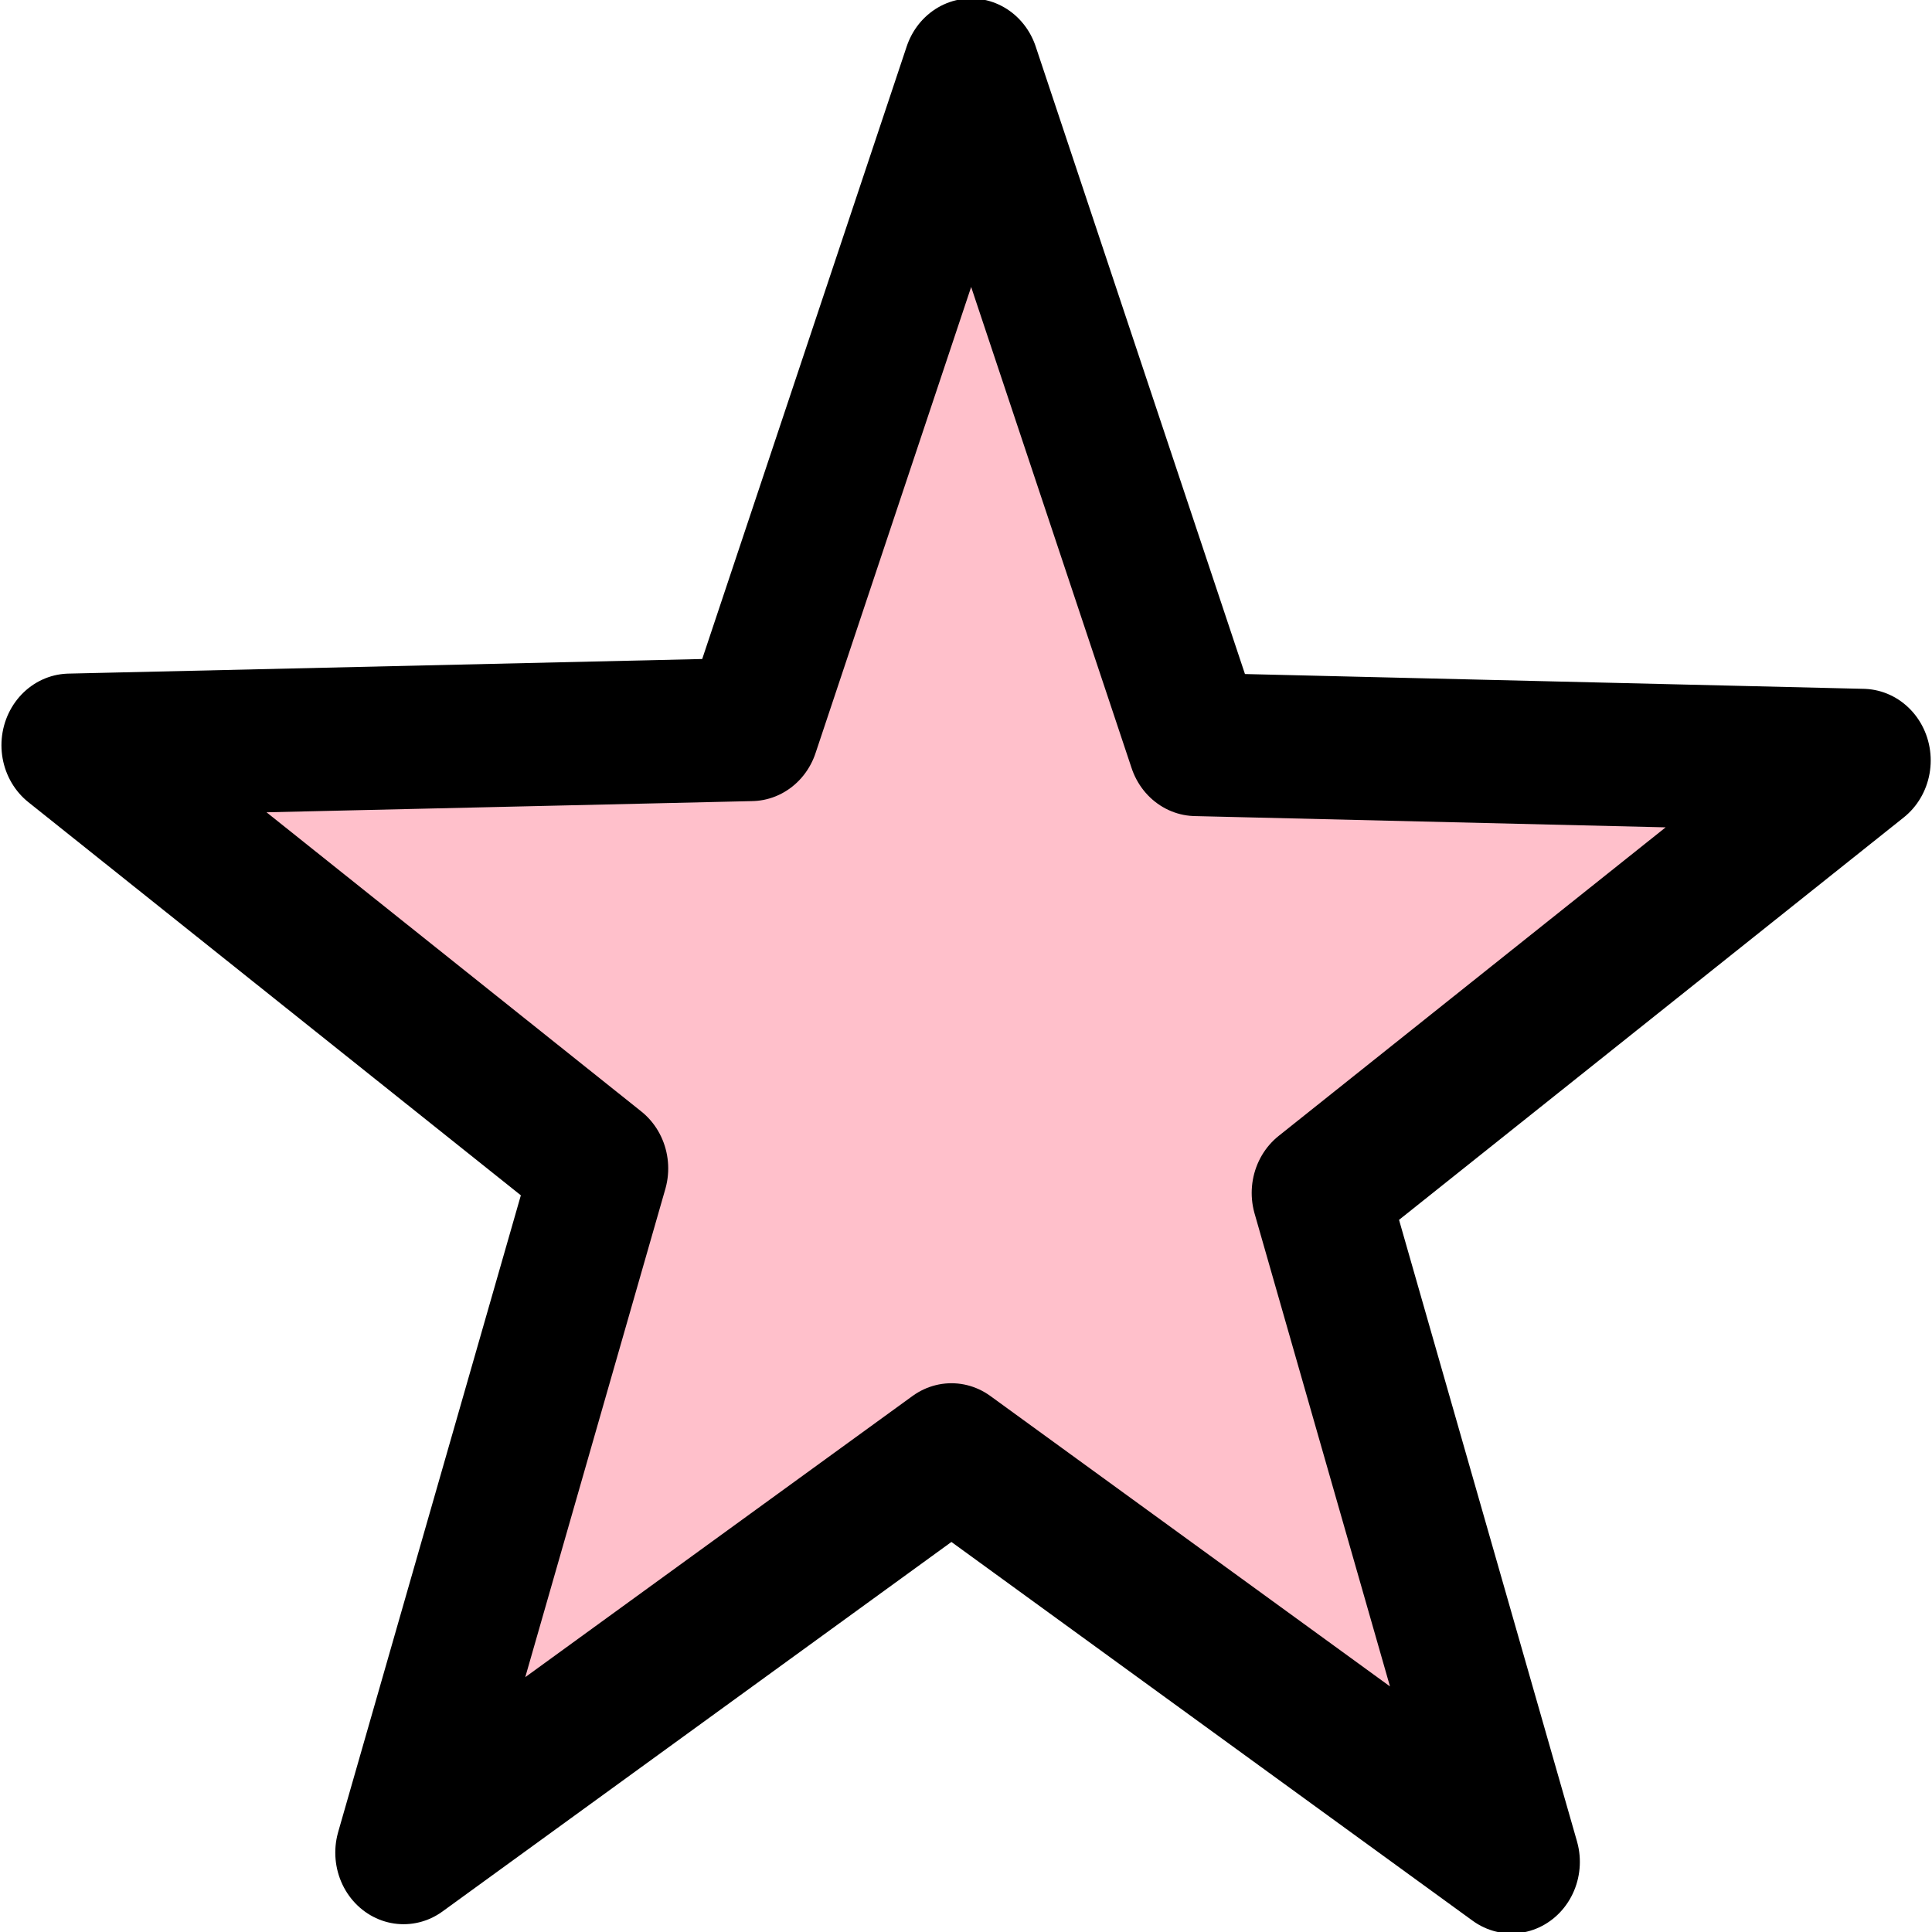 <?xml version="1.0" encoding="UTF-8" standalone="no"?>
<!-- Created with Inkscape (http://www.inkscape.org/) -->

<svg
   xmlns:dc="http://purl.org/dc/elements/1.1/"
   xmlns:cc="http://creativecommons.org/ns#"
   xmlns:rdf="http://www.w3.org/1999/02/22-rdf-syntax-ns#"
   xmlns:svg="http://www.w3.org/2000/svg"
   xmlns="http://www.w3.org/2000/svg"
   xmlns:sodipodi="http://sodipodi.sourceforge.net/DTD/sodipodi-0.dtd"
   xmlns:inkscape="http://www.inkscape.org/namespaces/inkscape"
   id="svg1923"
   sodipodi:version="0.32"
   inkscape:version="0.48.5 r10040"
   width="15"
   height="15"
   version="1.0"
   sodipodi:docname="Hubstar-Black.svg"
   inkscape:export-filename="E:\E MES IMAGES\SVG\Hubstar-orange.png"
   inkscape:export-xdpi="90"
   inkscape:export-ydpi="90">
  <defs
     id="defs1926" />
  <sodipodi:namedview
     inkscape:window-height="1017"
     inkscape:window-width="1920"
     inkscape:pageshadow="2"
     inkscape:pageopacity="0.0"
     guidetolerance="10.0"
     gridtolerance="10.0"
     objecttolerance="10.0"
     borderopacity="1.0"
     bordercolor="#666666"
     pagecolor="#ffffff"
     id="base"
     height="15px"
     inkscape:zoom="34.133336"
     inkscape:cx="2.9296898"
     inkscape:cy="7.4999995"
     inkscape:window-x="-8"
     inkscape:window-y="-8"
     inkscape:current-layer="svg1923"
     showgrid="false"
     inkscape:window-maximized="1" />
  <path
     sodipodi:type="star"
     style="fill:#ffc0cb;fill-rule:evenodd;stroke:black;stroke-width:0.602;stroke-linecap:round;stroke-linejoin:round;stroke-miterlimit:4;stroke-dasharray:none;stroke-opacity:1;fill-opacity:1"
     id="path1932"
     sodipodi:sides="5"
     sodipodi:cx="0.25994694"
     sodipodi:cy="0.29708222"
     sodipodi:r1="4.1528468"
     sodipodi:r2="1.6687381"
     sodipodi:arg1="0.95054684"
     sodipodi:arg2="1.6030958"
     inkscape:flatsided="false"
     inkscape:rounded="0"
     inkscape:randomized="0"
     d="M 2.674,3.676 L 0.206,1.965 L -2.208,3.637 L -1.343,0.761 L -3.679,-1.018 L -0.677,-1.084 L 0.293,-3.856 L 1.284,-1.021 L 4.22,-0.954 L 1.83,0.864 L 2.674,3.676 z "
     transform="matrix(1.762,0,0,1.847,7.024,7.666)" />
</svg>
